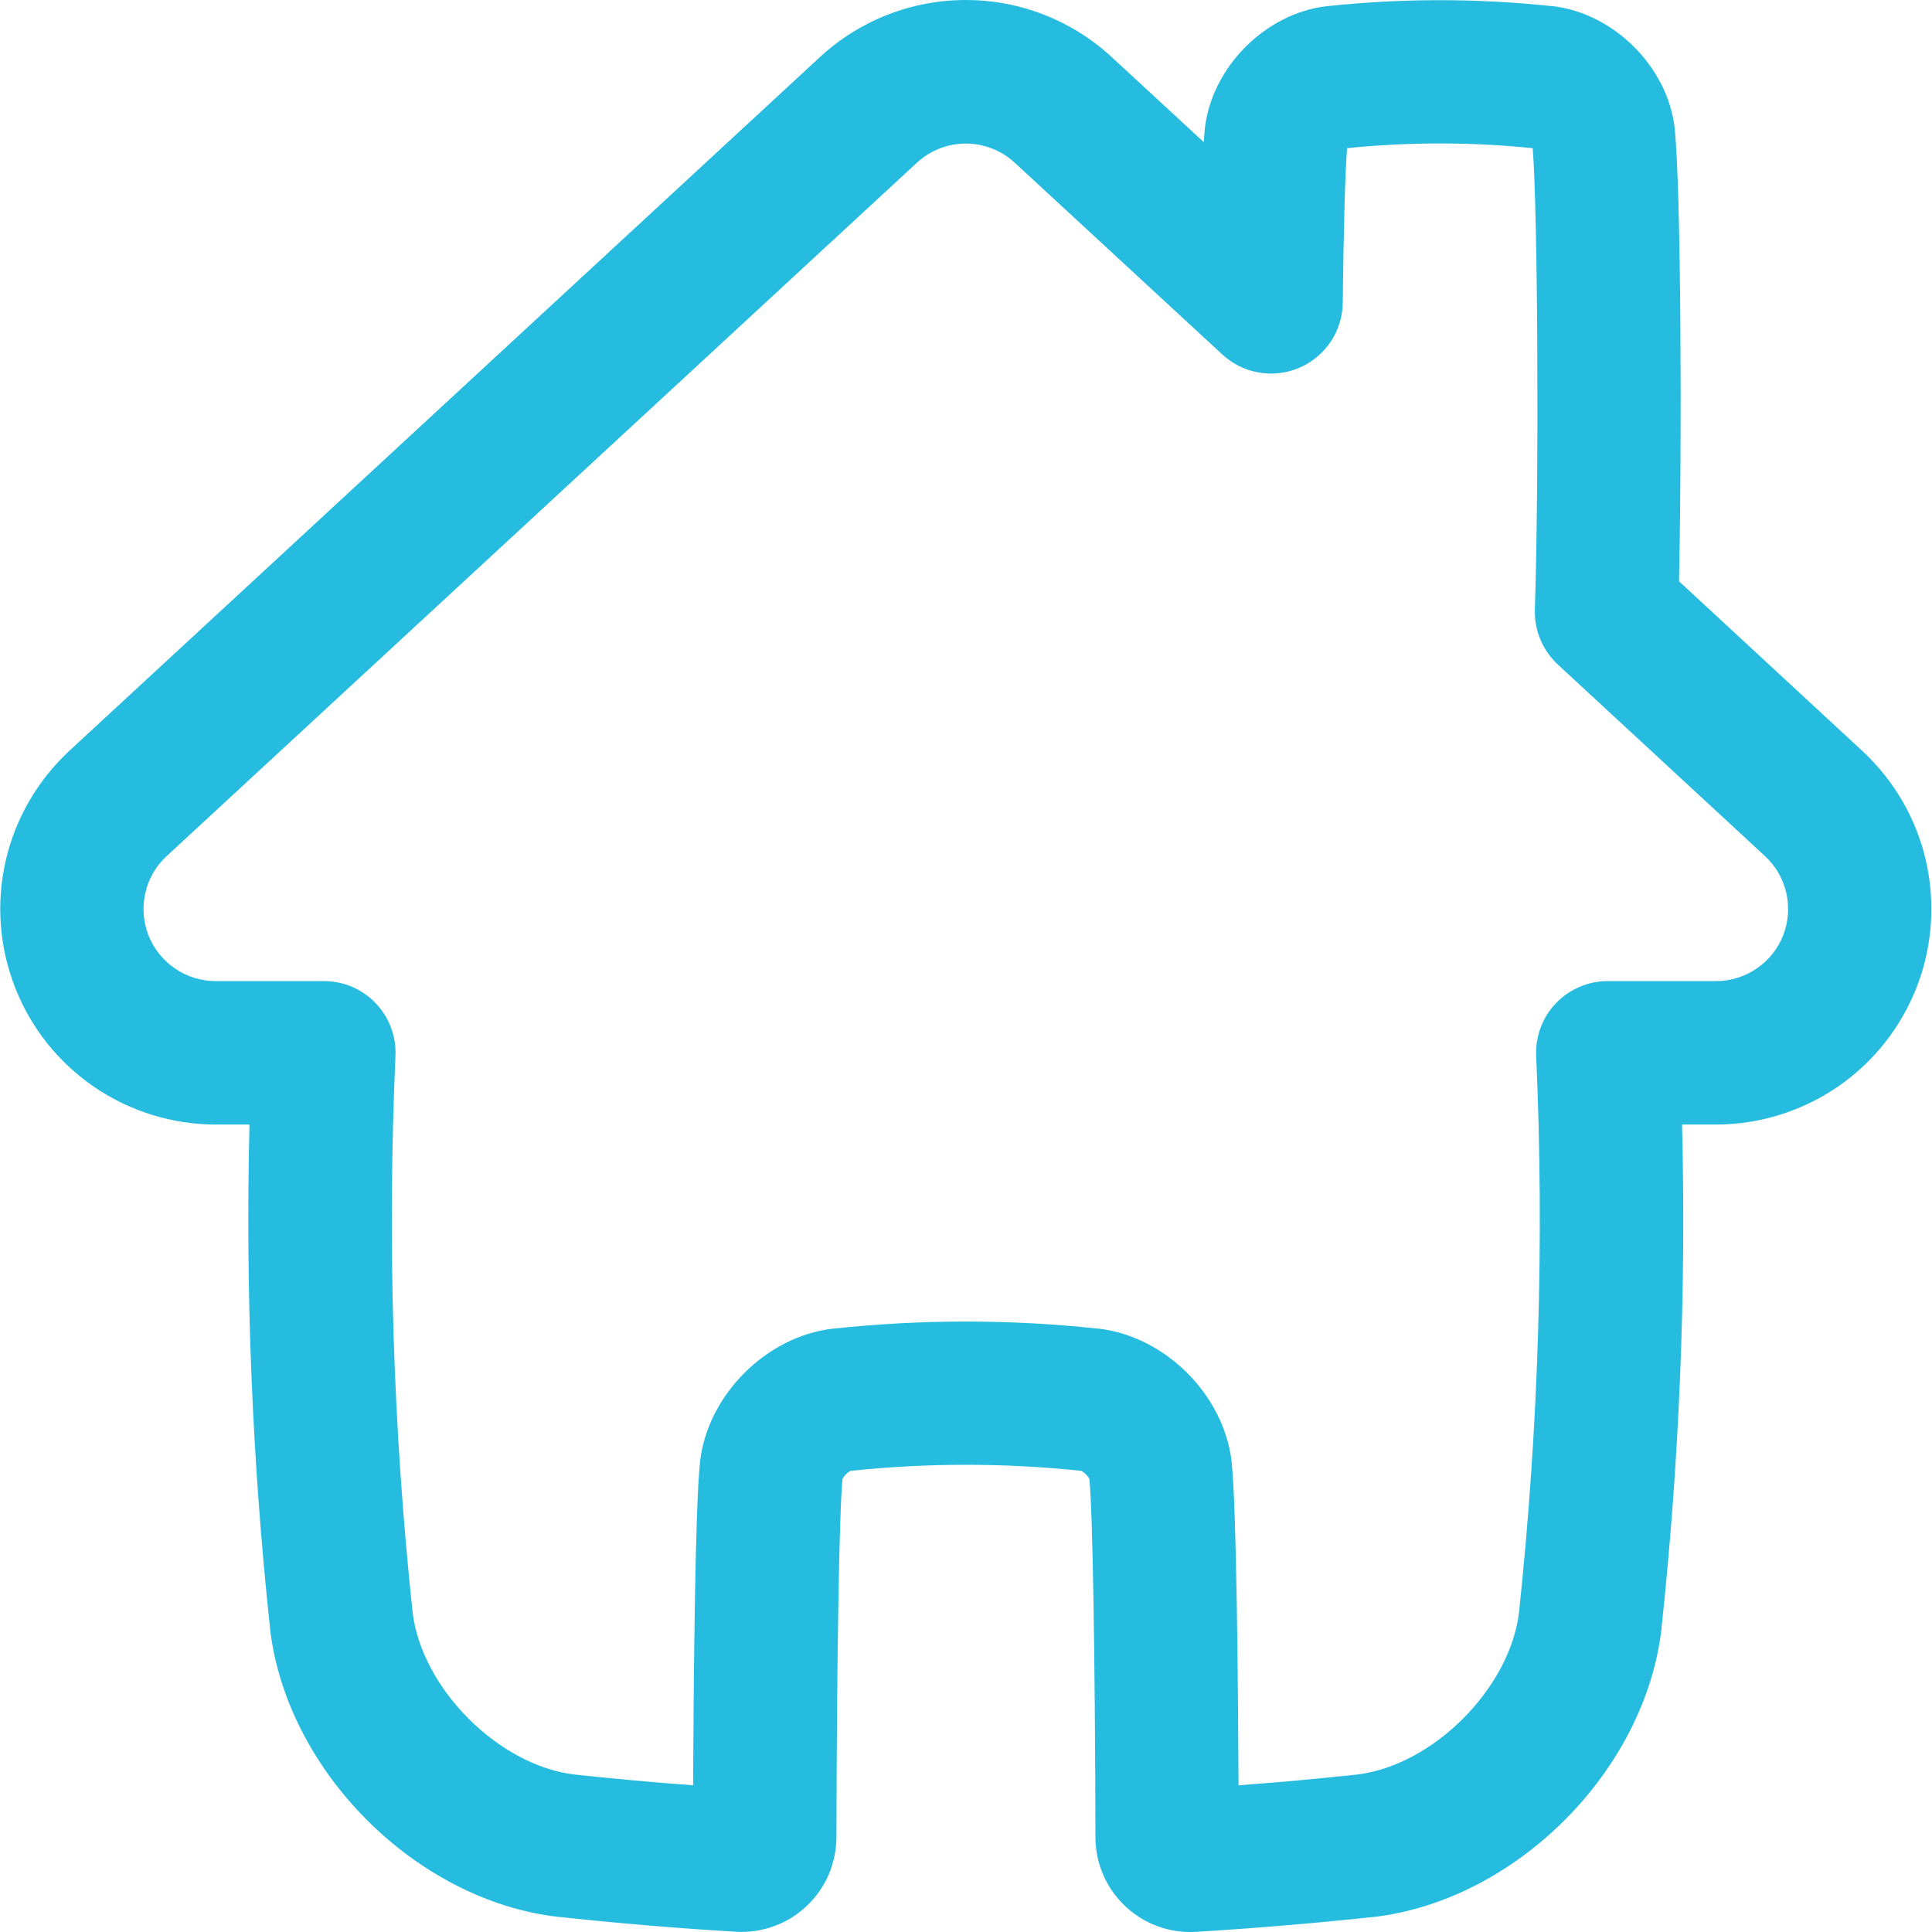 <svg width="16" height="16" viewBox="0 0 16 16" fill="none" xmlns="http://www.w3.org/2000/svg">
<path d="M13.869 1.067C13.87 1.065 13.87 1.063 13.869 1.061C13.811 0.554 13.366 0.11 12.859 0.051H12.853C12.235 -0.015 11.612 -0.015 10.993 0.051H10.988C10.481 0.11 10.037 0.554 9.978 1.063C9.978 1.064 9.978 1.066 9.978 1.068C9.975 1.099 9.971 1.136 9.969 1.177L9.208 0.474C8.879 0.169 8.447 -0 7.998 -0C7.55 -0 7.118 0.169 6.789 0.474L0.573 6.219C0.311 6.463 0.127 6.78 0.047 7.129C-0.033 7.479 -0.006 7.844 0.125 8.178C0.255 8.512 0.483 8.798 0.779 9.001C1.075 9.203 1.425 9.312 1.783 9.313H2.066C2.032 10.705 2.088 12.097 2.236 13.482C2.236 13.483 2.236 13.485 2.236 13.487C2.373 14.667 3.444 15.739 4.623 15.875H4.629C5.115 15.927 5.608 15.969 6.095 15.998C6.202 16.004 6.308 15.989 6.409 15.952C6.509 15.916 6.601 15.86 6.679 15.786C6.757 15.713 6.819 15.625 6.862 15.527C6.904 15.429 6.926 15.323 6.927 15.216C6.93 13.716 6.95 12.531 6.977 12.248C6.992 12.219 7.015 12.196 7.044 12.181C7.679 12.114 8.32 12.114 8.955 12.181C8.983 12.196 9.007 12.219 9.022 12.248C9.049 12.529 9.069 13.716 9.072 15.216C9.072 15.424 9.155 15.623 9.302 15.77C9.449 15.917 9.648 16 9.856 16C9.871 16 9.887 16 9.903 15.999C10.39 15.969 10.883 15.928 11.369 15.876H11.374C12.553 15.739 13.624 14.668 13.76 13.488C13.76 13.486 13.76 13.484 13.76 13.482C13.908 12.098 13.965 10.705 13.93 9.313H14.214C14.572 9.312 14.922 9.203 15.218 9.001C15.514 8.798 15.741 8.512 15.872 8.178C16.003 7.844 16.029 7.479 15.95 7.129C15.87 6.78 15.686 6.463 15.423 6.219L13.905 4.814C13.929 3.691 13.923 1.572 13.869 1.067ZM14.617 7.09C14.705 7.171 14.766 7.277 14.793 7.394C14.82 7.511 14.811 7.633 14.768 7.745C14.724 7.857 14.648 7.953 14.549 8.02C14.45 8.088 14.334 8.125 14.214 8.125H13.315C13.235 8.125 13.155 8.141 13.082 8.173C13.008 8.204 12.941 8.25 12.886 8.308C12.83 8.366 12.787 8.435 12.759 8.51C12.731 8.585 12.718 8.665 12.722 8.746C12.79 10.283 12.742 11.822 12.58 13.352C12.505 13.982 11.867 14.621 11.239 14.696C10.912 14.731 10.585 14.761 10.257 14.785C10.253 13.947 10.241 12.493 10.2 12.111V12.106C10.136 11.552 9.651 11.067 9.097 11.003H9.092C8.365 10.925 7.632 10.925 6.905 11.003H6.899C6.345 11.067 5.861 11.552 5.797 12.106V12.111C5.756 12.493 5.744 13.947 5.74 14.785C5.412 14.761 5.084 14.731 4.758 14.696C4.13 14.622 3.492 13.983 3.417 13.352C3.254 11.822 3.207 10.282 3.275 8.745C3.279 8.665 3.266 8.585 3.238 8.51C3.21 8.435 3.167 8.366 3.111 8.308C3.056 8.25 2.989 8.204 2.915 8.172C2.841 8.141 2.762 8.125 2.681 8.125H1.783C1.663 8.124 1.546 8.088 1.448 8.02C1.349 7.952 1.273 7.856 1.229 7.745C1.186 7.633 1.177 7.511 1.204 7.394C1.23 7.277 1.292 7.171 1.38 7.09L7.595 1.346C7.705 1.245 7.849 1.189 7.998 1.189C8.148 1.189 8.292 1.245 8.402 1.346L10.123 2.936C10.208 3.014 10.313 3.066 10.426 3.085C10.54 3.105 10.656 3.091 10.762 3.045C10.867 3 10.957 2.924 11.021 2.829C11.085 2.733 11.119 2.621 11.12 2.506C11.127 1.89 11.14 1.42 11.156 1.227C11.667 1.175 12.182 1.175 12.693 1.227C12.735 1.727 12.747 3.949 12.711 5.049C12.709 5.134 12.724 5.218 12.757 5.297C12.79 5.375 12.839 5.446 12.902 5.504L14.617 7.09Z" fill="#25BCDF"/>
</svg>
